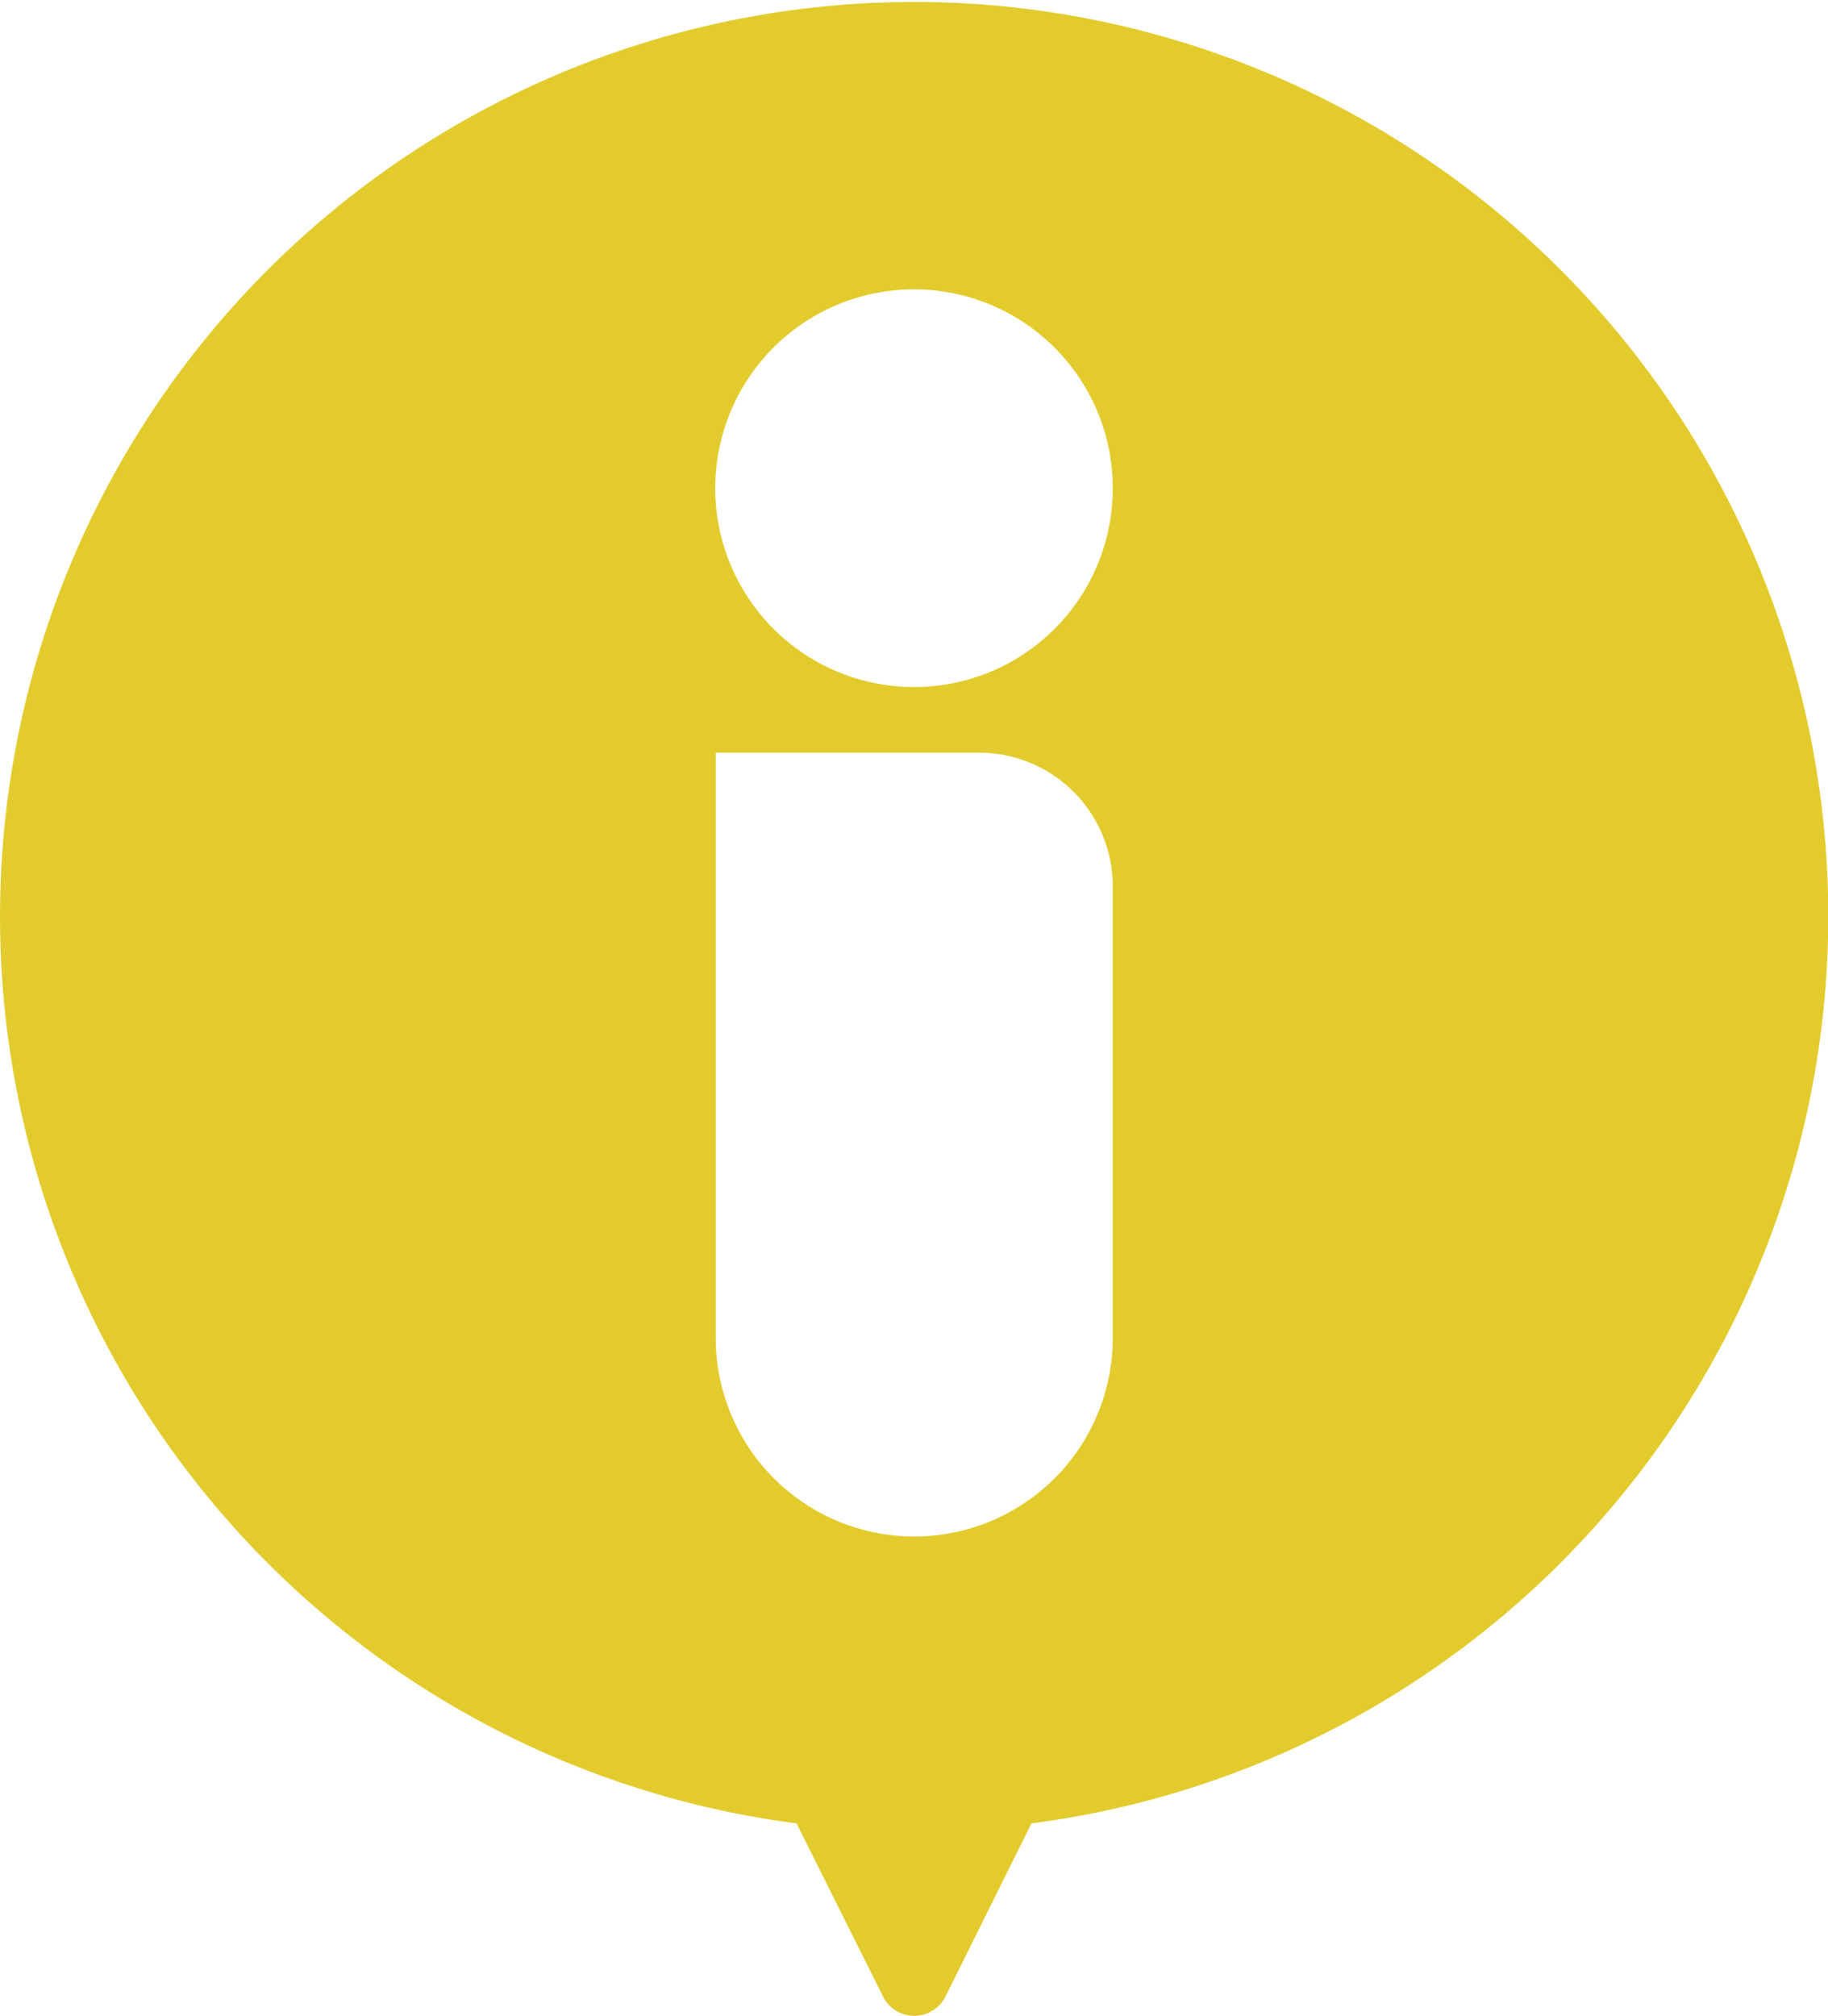 <svg xmlns="http://www.w3.org/2000/svg" width="36.65" height="40.406" viewBox="0 0 36.65 40.406">
  <defs>
    <style>
      .cls-1 {
        fill: #e3cb2d;
        fill-rule: evenodd;
      }
    </style>
  </defs>
  <path id="nav2.svg" class="cls-1" d="M1188.33,48.622a18.328,18.328,0,1,0-20.67,18.952l1.73,3.462a0.7,0.7,0,0,0,1.26,0l1.72-3.462A18.337,18.337,0,0,0,1188.33,48.622ZM1174,57.844a3.98,3.98,0,1,1-7.96,0V46.116h5.28A2.679,2.679,0,0,1,1174,48.8v9.047ZM1170.02,44.8a3.985,3.985,0,1,1,3.98-3.984A3.981,3.981,0,0,1,1170.02,44.8Z" transform="translate(-1151.69 -31.031)"/>
</svg>
